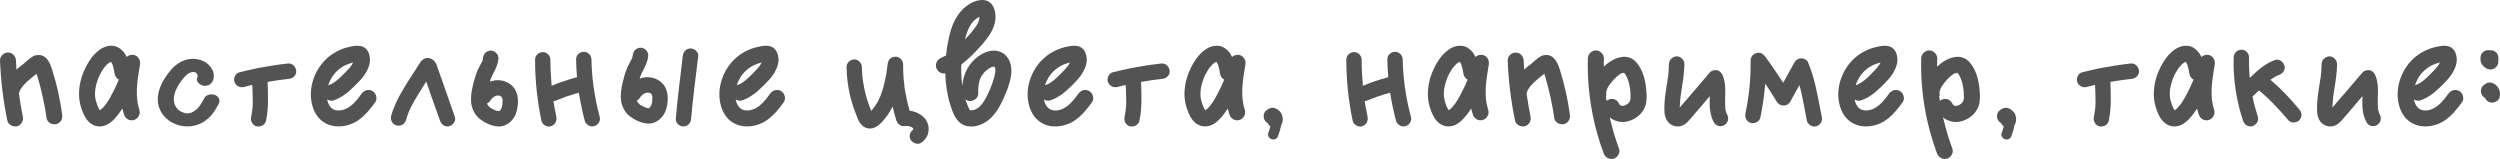<?xml version="1.0" encoding="UTF-8"?> <svg xmlns="http://www.w3.org/2000/svg" viewBox="0 0 213.844 13.595" fill="none"><path d="M5.319 9.799C5.371 10.189 5.176 10.514 4.838 10.605C4.773 10.631 4.721 10.631 4.669 10.631C4.357 10.631 4.032 10.436 3.98 10.098C3.902 9.487 3.785 8.876 3.655 8.291C3.538 7.758 3.408 7.225 3.252 6.705C3.213 6.575 3.174 6.445 3.135 6.315C3.122 6.315 3.122 6.315 3.122 6.315C2.836 6.536 2.55 6.77 2.277 7.017C2.186 7.108 2.108 7.186 2.043 7.264C1.965 7.342 1.926 7.394 1.9 7.433C1.835 7.524 1.783 7.602 1.731 7.68C1.692 7.771 1.692 7.771 1.653 7.875V7.888C1.64 7.927 1.627 7.953 1.614 7.979C1.705 8.642 1.822 9.318 1.952 9.968C2.03 10.345 1.822 10.696 1.471 10.8C1.419 10.813 1.354 10.813 1.302 10.813C0.977 10.813 0.678 10.592 0.626 10.306C0.275 8.616 0.067 6.9 0.002 5.197C-0.011 5.015 0.054 4.846 0.184 4.716C0.314 4.573 0.496 4.495 0.678 4.495C1.055 4.495 1.354 4.794 1.367 5.171C1.38 5.431 1.393 5.691 1.406 5.951C1.432 5.938 1.458 5.912 1.471 5.899C1.64 5.743 1.822 5.6 2.004 5.47C2.043 5.431 2.095 5.392 2.134 5.353C2.186 5.314 2.238 5.262 2.303 5.21C2.511 5.028 2.758 4.807 3.057 4.729C3.135 4.716 3.226 4.703 3.304 4.703C4.071 4.703 4.344 5.574 4.5 6.081V6.094C4.877 7.29 5.15 8.538 5.319 9.799Z" fill="#535353"></path><path d="M11.976 5.522C11.963 5.574 11.963 5.613 11.95 5.665C11.716 7.03 11.547 8.252 11.924 9.409C11.976 9.578 11.963 9.76 11.872 9.916C11.781 10.098 11.625 10.215 11.456 10.267C11.391 10.28 11.326 10.293 11.274 10.293C10.975 10.293 10.702 10.098 10.611 9.799C10.546 9.63 10.507 9.448 10.468 9.279C10.286 9.565 10.065 9.877 9.792 10.163C9.376 10.605 8.96 10.813 8.531 10.813C8.505 10.813 8.492 10.813 8.466 10.813C7.933 10.8 7.452 10.423 7.166 9.786C6.841 9.084 6.711 8.382 6.776 7.693C6.828 6.991 7.036 6.315 7.374 5.665C7.699 5.041 8.102 4.547 8.57 4.222C8.856 4.027 9.194 3.91 9.519 3.91C9.792 3.91 10.039 3.988 10.247 4.144C10.494 4.313 10.689 4.56 10.832 4.872C10.975 4.742 11.157 4.69 11.313 4.69C11.378 4.69 11.43 4.69 11.482 4.703C11.833 4.807 12.028 5.145 11.976 5.522ZM9.103 8.85C9.35 8.499 9.571 8.083 9.818 7.576C9.883 7.459 9.935 7.329 9.987 7.212C10 7.186 10.013 7.147 10.026 7.121L10.052 7.069L10.065 7.03C10.078 7.004 10.091 6.978 10.104 6.952C10.117 6.9 10.13 6.861 10.156 6.809C9.961 6.705 9.818 6.497 9.792 6.237L9.779 6.198C9.779 6.185 9.779 6.172 9.779 6.146C9.766 6.107 9.766 6.068 9.753 6.029C9.74 5.951 9.727 5.873 9.701 5.808C9.688 5.73 9.662 5.652 9.649 5.587C9.636 5.561 9.623 5.548 9.623 5.522L9.61 5.509C9.597 5.483 9.597 5.457 9.584 5.444C9.571 5.418 9.558 5.392 9.545 5.366C9.545 5.353 9.532 5.34 9.519 5.34L9.506 5.301C9.493 5.301 9.493 5.301 9.493 5.288C9.493 5.288 9.493 5.288 9.48 5.288C9.454 5.314 9.428 5.314 9.402 5.327L9.389 5.34C9.363 5.353 9.324 5.379 9.298 5.392C9.285 5.405 9.285 5.405 9.272 5.418L9.246 5.431C9.181 5.496 9.103 5.561 9.038 5.639C9.012 5.665 8.986 5.704 8.96 5.73C8.947 5.743 8.934 5.756 8.921 5.769C8.908 5.782 8.908 5.795 8.895 5.808C8.882 5.821 8.882 5.834 8.869 5.847C8.804 5.951 8.726 6.055 8.674 6.159C8.596 6.276 8.544 6.393 8.479 6.523C8.479 6.536 8.466 6.549 8.466 6.562C8.453 6.588 8.44 6.601 8.44 6.627H8.427C8.401 6.705 8.388 6.757 8.362 6.822C8.271 7.056 8.206 7.316 8.154 7.615C8.154 7.628 8.154 7.628 8.154 7.628V7.641C8.154 7.667 8.154 7.706 8.141 7.732C8.141 7.797 8.141 7.862 8.128 7.927C8.128 8.057 8.128 8.187 8.141 8.317C8.141 8.33 8.141 8.343 8.154 8.369L8.167 8.46C8.18 8.512 8.193 8.551 8.193 8.59C8.245 8.746 8.284 8.889 8.336 9.032C8.336 9.045 8.349 9.058 8.349 9.071C8.362 9.084 8.362 9.097 8.375 9.11V9.123C8.388 9.162 8.414 9.214 8.44 9.253C8.466 9.305 8.479 9.344 8.505 9.383C8.518 9.383 8.518 9.383 8.518 9.383C8.518 9.396 8.531 9.396 8.531 9.409L8.544 9.422C8.57 9.409 8.583 9.409 8.596 9.396C8.609 9.383 8.609 9.383 8.622 9.383C8.622 9.37 8.622 9.37 8.622 9.37C8.687 9.331 8.778 9.24 8.791 9.227C8.843 9.162 8.908 9.097 8.973 9.019C8.973 9.019 8.986 9.006 8.986 8.993C8.999 8.993 8.999 8.98 9.012 8.967C9.038 8.928 9.077 8.889 9.103 8.85Z" fill="#535353"></path><path d="M18.44 8.148C18.752 8.291 18.856 8.603 18.7 8.889C18.466 9.331 18.206 9.799 17.751 10.176C17.283 10.579 16.698 10.8 16.1 10.813C16.061 10.813 16.048 10.813 16.022 10.813C14.982 10.813 14.007 10.202 13.656 9.318C13.253 8.33 13.682 7.329 14.111 6.666C14.41 6.211 14.696 5.86 15.008 5.6C15.476 5.223 15.97 5.028 16.516 5.028C16.568 5.028 16.62 5.028 16.685 5.041C17.218 5.08 17.712 5.327 18.011 5.73C18.31 6.107 18.375 6.549 18.193 6.939C18.076 7.186 17.816 7.342 17.53 7.342C17.478 7.342 17.413 7.329 17.348 7.316C17.166 7.277 17.01 7.16 16.919 7.017C16.828 6.887 16.815 6.744 16.88 6.601C16.893 6.575 16.893 6.549 16.906 6.523C16.906 6.51 16.906 6.497 16.906 6.484C16.906 6.471 16.906 6.471 16.906 6.458C16.906 6.445 16.906 6.445 16.906 6.432C16.893 6.419 16.893 6.419 16.893 6.419C16.893 6.406 16.893 6.393 16.88 6.38C16.88 6.367 16.867 6.354 16.867 6.354C16.867 6.341 16.867 6.341 16.867 6.341C16.854 6.315 16.841 6.302 16.828 6.289C16.815 6.276 16.802 6.263 16.802 6.263C16.789 6.25 16.789 6.25 16.789 6.25C16.763 6.237 16.75 6.211 16.724 6.198C16.711 6.198 16.685 6.185 16.672 6.172C16.659 6.172 16.659 6.172 16.646 6.172C16.633 6.159 16.62 6.159 16.607 6.159H16.581C16.568 6.159 16.555 6.159 16.529 6.159C16.516 6.159 16.503 6.159 16.49 6.159H16.477C16.451 6.159 16.425 6.172 16.399 6.172C16.386 6.185 16.373 6.185 16.36 6.185C16.334 6.185 16.321 6.198 16.308 6.198C16.035 6.302 15.827 6.51 15.671 6.718C15.411 7.03 15.229 7.316 15.112 7.563C14.891 8.005 14.722 8.642 15.06 9.162C15.203 9.383 15.372 9.513 15.645 9.617C15.71 9.656 15.892 9.695 15.957 9.695C16.009 9.695 16.035 9.695 16.061 9.695C16.139 9.695 16.165 9.695 16.295 9.656C16.308 9.656 16.321 9.643 16.334 9.643C16.347 9.643 16.347 9.643 16.347 9.643C16.36 9.63 16.373 9.63 16.386 9.63C16.386 9.63 16.399 9.617 16.412 9.617C16.425 9.604 16.438 9.604 16.451 9.591C16.49 9.578 16.516 9.565 16.555 9.539C16.568 9.539 16.581 9.526 16.581 9.526C16.594 9.513 16.607 9.513 16.62 9.5C16.724 9.435 16.841 9.331 16.893 9.279C17.14 9.019 17.309 8.707 17.478 8.395L17.491 8.369C17.582 8.187 17.829 8.07 18.102 8.07C18.219 8.07 18.349 8.096 18.44 8.148Z" fill="#535353"></path><path d="M25.336 6.042C25.388 6.406 25.076 6.705 24.725 6.744C24.114 6.809 23.503 6.9 22.892 7.004C22.931 8.109 22.983 9.201 22.762 10.293C22.697 10.657 22.346 10.865 21.982 10.813C21.631 10.761 21.41 10.371 21.475 10.033C21.527 9.747 21.579 9.461 21.605 9.175C21.605 9.149 21.605 9.123 21.605 9.097C21.605 9.084 21.605 9.084 21.605 9.084C21.618 9.032 21.618 8.993 21.618 8.941C21.618 8.811 21.631 8.681 21.618 8.551C21.618 8.122 21.605 7.693 21.579 7.264C21.358 7.316 21.124 7.368 20.903 7.433C20.539 7.524 20.201 7.381 20.058 7.017C19.941 6.705 20.136 6.263 20.474 6.185C21.007 6.055 21.54 5.925 22.073 5.821C22.099 5.821 22.125 5.808 22.151 5.808C22.97 5.652 23.802 5.522 24.634 5.431C24.998 5.392 25.297 5.691 25.336 6.042ZM21.618 9.071C21.618 9.006 21.618 9.032 21.618 9.071V9.071ZM21.605 9.084C21.605 9.097 21.605 9.123 21.605 9.136C21.605 9.11 21.605 9.097 21.605 9.084Z" fill="#535353"></path><path d="M32.185 8.252C32.224 8.434 32.198 8.616 32.094 8.746C31.665 9.344 31.184 9.942 30.534 10.358C30.053 10.657 29.494 10.813 28.961 10.813C28.766 10.813 28.571 10.8 28.389 10.748C27.713 10.592 27.193 10.163 26.881 9.487C26.634 8.941 26.53 8.239 26.621 7.576C26.803 6.224 27.609 5.041 28.779 4.417C29.078 4.261 29.39 4.131 29.702 4.053C29.923 4.001 30.261 3.91 30.586 3.91C30.625 3.91 30.677 3.923 30.716 3.923C31.236 3.949 31.574 4.339 31.639 4.937C31.678 5.275 31.6 5.639 31.405 6.016C31.132 6.575 30.651 7.043 30.235 7.446L30.196 7.485C29.637 8.031 29.117 8.382 28.558 8.577C28.493 8.603 28.415 8.616 28.35 8.616C28.22 8.616 28.103 8.577 27.986 8.512C28.025 8.746 28.116 8.941 28.246 9.123L28.272 9.149C28.272 9.162 28.285 9.175 28.298 9.175C28.311 9.188 28.311 9.201 28.324 9.201C28.35 9.227 28.363 9.253 28.389 9.266L28.402 9.279H28.415L28.428 9.292C28.441 9.305 28.454 9.318 28.48 9.331C28.493 9.331 28.545 9.357 28.558 9.37C28.597 9.383 28.649 9.396 28.675 9.409C28.701 9.422 28.74 9.422 28.779 9.435C28.792 9.435 28.805 9.435 28.831 9.435C28.844 9.435 28.87 9.435 28.87 9.448C28.909 9.448 28.935 9.448 28.961 9.448C28.987 9.448 29 9.448 29.013 9.448C29.065 9.448 29.104 9.435 29.156 9.435C29.156 9.435 29.156 9.435 29.169 9.435C29.182 9.435 29.195 9.422 29.208 9.422C29.234 9.422 29.247 9.422 29.247 9.422C29.351 9.396 29.442 9.37 29.533 9.331C29.546 9.331 29.559 9.318 29.572 9.318C29.585 9.305 29.611 9.292 29.637 9.279C29.689 9.253 29.728 9.227 29.78 9.201C29.858 9.149 29.962 9.084 30.001 9.058C30.378 8.759 30.664 8.382 30.924 8.018C31.08 7.81 31.301 7.693 31.522 7.693C31.639 7.693 31.756 7.732 31.86 7.784C32.029 7.888 32.146 8.057 32.185 8.252ZM30.209 5.353C30.183 5.353 30.157 5.353 30.131 5.366C29.728 5.47 29.325 5.652 29.026 5.899C28.675 6.185 28.415 6.497 28.22 6.926C28.168 7.043 28.116 7.16 28.077 7.303C28.103 7.29 28.129 7.277 28.155 7.264C28.597 7.108 28.987 6.744 29.312 6.419C29.533 6.198 29.715 6.016 29.884 5.821C29.962 5.73 30.014 5.665 30.079 5.574C30.118 5.509 30.157 5.444 30.183 5.392C30.196 5.379 30.196 5.366 30.209 5.353Z" fill="#535353"></path><path d="M38.904 9.981C39.034 10.332 38.774 10.683 38.449 10.787C38.098 10.904 37.747 10.657 37.643 10.332C37.37 9.591 37.11 8.85 36.85 8.109C36.72 7.732 36.59 7.355 36.46 6.978C36.434 7.017 36.408 7.056 36.382 7.095C36.161 7.446 35.94 7.797 35.719 8.161C35.498 8.512 35.303 8.863 35.121 9.227C35.082 9.331 35.03 9.422 34.991 9.513C34.991 9.526 34.991 9.539 34.978 9.539C34.965 9.578 34.965 9.591 34.965 9.565C34.952 9.604 34.939 9.643 34.926 9.682C34.848 9.877 34.783 10.072 34.731 10.267C34.627 10.631 34.276 10.813 33.925 10.735C33.574 10.657 33.366 10.254 33.457 9.916C33.665 9.162 34.016 8.447 34.406 7.784C34.744 7.186 35.121 6.614 35.498 6.042C35.602 5.873 35.706 5.717 35.81 5.548C35.927 5.366 36.031 5.184 36.226 5.054C36.564 4.846 36.98 5.002 37.201 5.288C37.331 5.457 37.396 5.665 37.461 5.873C37.942 7.238 38.423 8.616 38.904 9.981Z" fill="#535353"></path><path d="M42.899 9.24C42.899 9.24 42.886 9.253 42.886 9.266C42.886 9.253 42.899 9.24 42.899 9.227C42.899 9.227 42.899 9.227 42.899 9.24ZM43.784 7.316C44.199 7.693 44.329 8.278 44.303 8.811C44.277 9.253 44.186 9.734 43.926 10.111C43.614 10.566 43.12 10.865 42.548 10.813C42.002 10.761 41.482 10.514 41.041 10.176C40.637 9.851 40.39 9.37 40.312 8.863C40.247 8.369 40.325 7.875 40.429 7.394C40.546 6.9 40.676 6.406 40.884 5.938C40.975 5.743 41.092 5.561 41.183 5.366C41.196 5.327 41.222 5.288 41.235 5.262C41.274 5.184 41.222 5.301 41.222 5.301C41.248 5.275 41.261 5.197 41.274 5.158C41.287 5.106 41.3 5.054 41.313 5.015V4.989C41.339 4.612 41.599 4.339 41.976 4.326C42.314 4.313 42.652 4.638 42.639 4.989C42.6 5.496 42.392 5.912 42.158 6.354C42.119 6.432 42.081 6.51 42.041 6.588C42.055 6.575 41.989 6.718 41.976 6.731C41.963 6.77 41.95 6.809 41.95 6.848C41.924 6.887 41.911 6.939 41.898 6.991C41.976 6.952 42.055 6.926 42.145 6.913C42.717 6.77 43.341 6.913 43.784 7.316ZM42.951 8.382C42.951 8.382 42.951 8.369 42.938 8.356C42.951 8.369 42.951 8.369 42.951 8.382ZM42.834 8.226C42.834 8.213 42.795 8.2 42.769 8.2C42.769 8.2 42.834 8.239 42.834 8.226ZM41.664 8.863C41.651 8.863 41.664 8.863 41.664 8.876C41.664 8.863 41.664 8.863 41.664 8.863ZM42.977 8.863C42.99 8.759 42.977 8.655 42.99 8.551C42.99 8.538 42.99 8.538 42.99 8.538C42.977 8.499 42.964 8.46 42.964 8.421C42.951 8.395 42.951 8.369 42.938 8.343C42.925 8.33 42.912 8.304 42.899 8.291C42.886 8.291 42.873 8.265 42.847 8.252C42.834 8.239 42.808 8.226 42.795 8.213C42.769 8.2 42.769 8.2 42.769 8.2C42.717 8.187 42.665 8.174 42.639 8.174H42.626C42.587 8.174 42.561 8.174 42.535 8.174C42.496 8.187 42.457 8.187 42.419 8.2C42.406 8.2 42.392 8.213 42.379 8.213C42.353 8.226 42.327 8.239 42.301 8.252C42.262 8.278 42.223 8.304 42.184 8.33C42.132 8.382 42.068 8.434 42.015 8.486C42.015 8.499 42.002 8.512 41.989 8.525C41.976 8.551 41.95 8.577 41.937 8.603C41.872 8.72 41.768 8.798 41.664 8.85C41.664 8.876 41.664 8.889 41.677 8.902C41.69 8.915 41.703 8.941 41.703 8.954C41.717 8.967 41.73 9.006 41.755 9.032L41.768 9.045C41.82 9.097 41.859 9.136 41.898 9.175C41.989 9.253 41.911 9.188 41.885 9.175C41.937 9.227 42.041 9.279 42.106 9.305C42.171 9.344 42.249 9.383 42.314 9.409C42.327 9.422 42.327 9.422 42.327 9.422C42.379 9.435 42.431 9.461 42.483 9.474C42.522 9.487 42.561 9.5 42.6 9.5C42.626 9.5 42.652 9.5 42.665 9.5C42.665 9.5 42.678 9.5 42.691 9.5C42.691 9.5 42.704 9.5 42.717 9.487C42.73 9.487 42.744 9.474 42.744 9.474H42.757C42.769 9.461 42.782 9.448 42.795 9.435C42.821 9.396 42.86 9.305 42.886 9.266C42.873 9.292 42.873 9.331 42.886 9.266C42.899 9.253 42.899 9.24 42.899 9.24C42.899 9.227 42.912 9.227 42.912 9.227H42.899C42.912 9.201 42.925 9.175 42.925 9.149C42.951 9.084 42.964 9.006 42.977 8.941C42.977 8.915 42.977 8.889 42.977 8.863Z" fill="#535353"></path><path d="M51.294 9.981C51.398 10.332 51.177 10.683 50.839 10.787C50.501 10.904 50.111 10.657 50.02 10.332C49.812 9.539 49.643 8.733 49.513 7.927C49.136 8.031 48.759 8.148 48.382 8.278C48.031 8.408 47.693 8.564 47.342 8.668C47.342 8.694 47.355 8.72 47.355 8.733C47.42 9.149 47.498 9.565 47.589 9.981C47.654 10.345 47.485 10.683 47.121 10.8C46.796 10.904 46.38 10.67 46.315 10.332C45.951 8.616 45.769 6.874 45.769 5.119C45.756 4.742 46.068 4.469 46.419 4.456C46.783 4.443 47.082 4.768 47.082 5.119C47.082 5.86 47.121 6.601 47.186 7.342C47.251 7.316 47.316 7.29 47.381 7.264C47.615 7.16 47.849 7.069 48.096 6.991C48.512 6.835 48.928 6.718 49.357 6.601C49.318 6.094 49.279 5.6 49.279 5.093C49.266 4.716 49.578 4.443 49.929 4.43C50.293 4.417 50.592 4.742 50.592 5.093C50.605 5.522 50.618 5.951 50.657 6.367C50.67 6.575 50.696 6.796 50.722 6.991C50.735 7.108 50.748 7.212 50.761 7.329C50.761 7.342 50.761 7.381 50.761 7.394C50.774 7.433 50.774 7.459 50.787 7.498C50.904 8.343 51.073 9.162 51.294 9.981Z" fill="#535353"></path><path d="M56.594 7.069C57.01 7.433 57.14 8.031 57.114 8.564C57.088 9.006 56.997 9.487 56.737 9.851C56.425 10.306 55.931 10.618 55.359 10.566C54.813 10.514 54.293 10.267 53.851 9.929C53.448 9.604 53.201 9.123 53.123 8.616C53.058 8.122 53.136 7.628 53.24 7.147C53.358 6.64 53.487 6.159 53.695 5.691C53.786 5.496 53.903 5.314 53.994 5.119C54.007 5.08 54.033 5.041 54.047 5.002C54.085 4.937 54.033 5.041 54.033 5.041C54.06 5.028 54.072 4.937 54.085 4.911C54.098 4.859 54.111 4.807 54.124 4.755V4.742C54.15 4.365 54.41 4.092 54.787 4.079C55.125 4.066 55.463 4.391 55.45 4.742C55.412 5.249 55.203 5.665 54.969 6.107C54.93 6.185 54.891 6.263 54.852 6.341C54.865 6.315 54.8 6.458 54.787 6.484C54.774 6.523 54.761 6.562 54.761 6.588C54.736 6.64 54.722 6.692 54.709 6.731C54.787 6.705 54.865 6.679 54.956 6.653C55.528 6.51 56.152 6.666 56.594 7.069ZM55.645 7.979C55.645 7.966 55.606 7.953 55.58 7.94C55.58 7.953 55.645 7.992 55.645 7.979ZM55.788 8.616C55.801 8.512 55.788 8.408 55.801 8.304C55.801 8.291 55.801 8.291 55.801 8.278C55.788 8.239 55.775 8.2 55.775 8.174C55.763 8.148 55.763 8.122 55.749 8.096C55.736 8.07 55.723 8.057 55.71 8.044C55.697 8.031 55.684 8.018 55.658 7.992C55.645 7.992 55.619 7.979 55.606 7.966C55.58 7.953 55.58 7.94 55.58 7.94C55.528 7.94 55.476 7.927 55.45 7.927H55.437C55.398 7.914 55.372 7.927 55.346 7.927C55.307 7.927 55.268 7.94 55.229 7.953C55.216 7.953 55.203 7.953 55.19 7.953C55.164 7.979 55.138 7.992 55.112 8.005C55.074 8.018 55.034 8.044 54.995 8.07C54.943 8.135 54.878 8.187 54.826 8.239C54.826 8.252 54.813 8.265 54.8 8.265C54.787 8.291 54.761 8.33 54.748 8.356C54.683 8.46 54.579 8.551 54.475 8.603C54.475 8.616 54.475 8.629 54.488 8.642C54.501 8.668 54.514 8.694 54.514 8.694C54.527 8.72 54.54 8.759 54.566 8.785C54.566 8.785 54.579 8.785 54.579 8.798C54.631 8.837 54.67 8.889 54.709 8.928C54.8 9.006 54.722 8.941 54.696 8.915C54.748 8.98 54.852 9.019 54.917 9.058C54.982 9.097 55.06 9.123 55.125 9.162C55.138 9.162 55.138 9.162 55.138 9.162C55.19 9.188 55.242 9.201 55.294 9.214C55.333 9.227 55.372 9.24 55.412 9.253C55.437 9.253 55.463 9.253 55.476 9.253C55.476 9.253 55.489 9.253 55.502 9.253C55.502 9.24 55.515 9.24 55.528 9.24C55.541 9.227 55.554 9.227 55.554 9.227H55.567C55.58 9.214 55.593 9.188 55.606 9.175C55.632 9.136 55.671 9.058 55.697 9.006C55.684 9.045 55.684 9.071 55.697 9.019C55.71 9.006 55.71 8.993 55.71 8.98C55.723 8.954 55.736 8.928 55.736 8.889C55.763 8.824 55.775 8.759 55.788 8.694C55.788 8.668 55.788 8.642 55.788 8.616ZM59.064 4.144C59.389 4.131 59.766 4.456 59.727 4.794C59.506 6.588 59.272 8.369 59.116 10.163C59.09 10.527 58.844 10.8 58.466 10.813C58.128 10.839 57.777 10.501 57.804 10.163C57.959 8.369 58.193 6.588 58.401 4.794C58.453 4.43 58.674 4.157 59.064 4.144Z" fill="#535353"></path><path d="M67.13 8.252C67.169 8.434 67.143 8.616 67.039 8.746C66.61 9.344 66.129 9.942 65.479 10.358C64.998 10.657 64.439 10.813 63.906 10.813C63.711 10.813 63.516 10.8 63.334 10.748C62.658 10.592 62.138 10.163 61.826 9.487C61.579 8.941 61.475 8.239 61.566 7.576C61.748 6.224 62.554 5.041 63.724 4.417C64.023 4.261 64.335 4.131 64.647 4.053C64.868 4.001 65.206 3.91 65.531 3.91C65.57 3.91 65.622 3.923 65.661 3.923C66.181 3.949 66.519 4.339 66.584 4.937C66.623 5.275 66.545 5.639 66.35 6.016C66.077 6.575 65.596 7.043 65.18 7.446L65.141 7.485C64.582 8.031 64.062 8.382 63.503 8.577C63.438 8.603 63.36 8.616 63.296 8.616C63.165 8.616 63.048 8.577 62.931 8.512C62.97 8.746 63.061 8.941 63.191 9.123L63.217 9.149C63.217 9.162 63.23 9.175 63.243 9.175C63.256 9.188 63.256 9.201 63.269 9.201C63.296 9.227 63.308 9.253 63.334 9.266L63.347 9.279H63.36L63.373 9.292C63.386 9.305 63.399 9.318 63.425 9.331C63.438 9.331 63.49 9.357 63.503 9.37C63.542 9.383 63.594 9.396 63.62 9.409C63.646 9.422 63.685 9.422 63.724 9.435C63.737 9.435 63.75 9.435 63.776 9.435C63.789 9.435 63.815 9.435 63.815 9.448C63.854 9.448 63.88 9.448 63.906 9.448C63.932 9.448 63.945 9.448 63.958 9.448C64.01 9.448 64.049 9.435 64.101 9.435C64.101 9.435 64.101 9.435 64.114 9.435C64.127 9.435 64.14 9.422 64.153 9.422C64.179 9.422 64.192 9.422 64.192 9.422C64.296 9.396 64.387 9.37 64.478 9.331C64.491 9.331 64.504 9.318 64.517 9.318C64.53 9.305 64.556 9.292 64.582 9.279C64.634 9.253 64.673 9.227 64.725 9.201C64.803 9.149 64.907 9.084 64.946 9.058C65.323 8.759 65.609 8.382 65.869 8.018C66.026 7.81 66.246 7.693 66.467 7.693C66.584 7.693 66.701 7.732 66.805 7.784C66.974 7.888 67.091 8.057 67.13 8.252ZM65.154 5.353C65.128 5.353 65.102 5.353 65.076 5.366C64.673 5.47 64.27 5.652 63.971 5.899C63.62 6.185 63.36 6.497 63.165 6.926C63.113 7.043 63.061 7.16 63.022 7.303C63.048 7.29 63.074 7.277 63.1 7.264C63.542 7.108 63.932 6.744 64.257 6.419C64.478 6.198 64.661 6.016 64.829 5.821C64.907 5.73 64.959 5.665 65.024 5.574C65.063 5.509 65.102 5.444 65.128 5.392C65.141 5.379 65.141 5.366 65.154 5.353Z" fill="#535353"></path><path d="M78.12 11.034C78.094 10.956 78.107 10.995 78.12 11.034V11.034ZM79.147 10.176C79.381 10.488 79.472 10.852 79.42 11.242C79.369 11.658 79.134 11.957 78.809 12.204C78.51 12.425 78.081 12.23 77.9 11.97C77.808 11.827 77.795 11.619 77.834 11.463C77.887 11.294 77.978 11.203 78.094 11.099C78.068 11.125 78.068 11.112 78.107 11.086C78.107 11.073 78.107 11.06 78.12 11.06C78.12 11.047 78.12 11.047 78.12 11.047V11.034C78.12 11.021 78.12 11.021 78.12 11.021C78.12 11.008 78.107 10.995 78.107 10.982L78.094 10.969C78.081 10.956 78.081 10.943 78.068 10.93C78.055 10.93 78.055 10.93 78.042 10.917C78.004 10.904 77.965 10.878 77.926 10.852C77.873 10.839 77.834 10.813 77.795 10.813C77.782 10.8 77.756 10.8 77.73 10.787C77.717 10.787 77.704 10.787 77.691 10.787C77.666 10.787 77.64 10.774 77.614 10.774C77.522 10.774 77.418 10.774 77.315 10.787C77.028 10.826 76.755 10.553 76.677 10.306C76.548 9.916 76.443 9.513 76.352 9.11C76.223 9.357 76.092 9.591 75.937 9.825C75.715 10.124 75.468 10.449 75.17 10.696C74.935 10.878 74.675 11.008 74.376 10.995C74.038 10.982 73.765 10.8 73.57 10.527C73.441 10.358 73.375 10.15 73.297 9.955C73.22 9.76 73.142 9.578 73.076 9.383C72.933 9.006 72.83 8.616 72.725 8.226C72.531 7.42 72.427 6.575 72.413 5.743C72.4 5.379 72.712 5.106 73.063 5.08C73.427 5.067 73.713 5.405 73.726 5.743C73.726 5.951 73.739 6.159 73.752 6.367C73.765 6.458 73.778 6.562 73.778 6.653C73.792 6.705 73.792 6.77 73.805 6.822C73.805 6.835 73.805 6.835 73.805 6.848C73.857 7.225 73.934 7.615 74.025 7.992C74.116 8.343 74.221 8.694 74.35 9.032C74.402 9.188 74.454 9.331 74.52 9.487C74.559 9.448 74.585 9.409 74.623 9.37C74.649 9.331 74.688 9.292 74.714 9.253C74.766 9.188 74.805 9.136 74.845 9.071C74.923 8.954 75 8.824 75.078 8.707C75.143 8.564 75.209 8.434 75.273 8.291C75.286 8.278 75.286 8.278 75.286 8.278C75.286 8.265 75.299 8.252 75.299 8.252C75.299 8.239 75.312 8.226 75.312 8.213C75.338 8.135 75.364 8.07 75.39 7.992C75.495 7.706 75.573 7.433 75.637 7.147C75.715 6.848 75.767 6.562 75.819 6.276C75.846 6.12 75.859 5.964 75.885 5.795C75.898 5.743 75.898 5.678 75.911 5.613C75.911 5.613 75.911 5.613 75.911 5.6C75.911 5.6 75.924 5.522 75.924 5.509C75.95 5.327 75.988 5.184 76.118 5.041C76.236 4.911 76.417 4.859 76.587 4.846C76.938 4.833 77.25 5.158 77.25 5.509C77.25 5.899 77.263 6.302 77.289 6.692C77.302 6.874 77.327 7.069 77.353 7.251C77.353 7.303 77.353 7.355 77.366 7.394C77.366 7.407 77.366 7.407 77.366 7.42C77.366 7.42 77.366 7.42 77.366 7.433C77.379 7.511 77.392 7.602 77.405 7.693C77.509 8.291 77.64 8.889 77.808 9.474C78.316 9.526 78.822 9.773 79.147 10.176ZM74.649 9.786C74.688 9.825 74.714 9.851 74.649 9.786V9.786ZM77.653 10.774C77.691 10.787 77.704 10.787 77.717 10.787C77.691 10.774 77.666 10.774 77.653 10.774ZM78.107 11.099C78.107 11.086 78.107 11.086 78.107 11.086V11.099ZM75.299 8.252C75.286 8.265 75.286 8.278 75.273 8.291C75.299 8.2 75.299 8.213 75.299 8.252Z" fill="#535353"></path><path d="M85.471 4.404C86.238 4.638 86.55 5.444 86.511 6.146C86.485 6.783 86.264 7.42 86.017 8.005C85.536 9.201 84.847 10.475 83.508 10.774C83.469 10.774 83.417 10.787 83.378 10.8C82.923 10.865 82.494 10.774 82.182 10.553C81.675 10.176 81.467 9.526 81.298 9.006C81.025 8.148 80.882 7.238 80.856 6.276C80.544 6.328 80.245 6.159 80.115 5.873C80.037 5.717 80.037 5.522 80.102 5.353C80.167 5.171 80.297 5.041 80.466 4.963C80.609 4.898 80.778 4.82 80.921 4.742C80.96 4.326 81.025 3.897 81.116 3.481C81.233 2.896 81.376 2.285 81.688 1.713C82 1.102 82.429 0.647 82.936 0.335C83.196 0.179 83.495 0.062 83.768 0.023C84.301 -0.068 84.717 0.114 84.938 0.53C85.172 0.959 85.289 1.7 84.899 2.519C84.626 3.104 84.223 3.559 83.82 4.014C83.235 4.664 82.741 5.132 82.234 5.509C82.221 5.73 82.221 5.964 82.221 6.185C82.234 6.575 82.26 6.965 82.312 7.355C82.351 6.835 82.481 6.38 82.689 5.977C82.923 5.522 83.235 5.145 83.625 4.859C84.002 4.586 84.379 4.404 84.743 4.352C84.99 4.313 85.237 4.326 85.471 4.404ZM83.742 1.713C83.755 1.609 83.768 1.518 83.781 1.44C83.521 1.557 83.3 1.739 83.092 2.025C82.884 2.324 82.715 2.714 82.572 3.247C82.559 3.286 82.546 3.338 82.533 3.377C82.741 3.169 82.923 2.961 83.092 2.766C83.352 2.441 83.651 2.077 83.742 1.713ZM82.91 8.642C82.793 8.629 82.676 8.577 82.572 8.499C82.637 8.681 82.702 8.85 82.767 9.019C82.806 9.123 82.858 9.24 82.91 9.344C82.923 9.357 82.923 9.37 82.936 9.383C82.936 9.383 82.962 9.422 82.975 9.422L82.988 9.435C83.066 9.435 83.131 9.435 83.196 9.422C83.352 9.409 83.508 9.331 83.664 9.227C83.937 9.019 84.171 8.694 84.405 8.239C84.652 7.732 84.847 7.277 84.977 6.822C85.042 6.64 85.107 6.406 85.133 6.146C85.146 6.042 85.146 5.964 85.133 5.886C85.133 5.86 85.12 5.847 85.12 5.834C85.107 5.795 85.094 5.769 85.081 5.743V5.73C85.068 5.73 85.055 5.717 85.042 5.704C85.029 5.704 85.016 5.704 85.003 5.704C84.99 5.704 84.99 5.704 84.99 5.704C84.977 5.704 84.977 5.704 84.964 5.704L84.925 5.717H84.912C84.899 5.717 84.886 5.717 84.873 5.717L84.86 5.73C84.782 5.756 84.717 5.795 84.626 5.834C84.626 5.847 84.626 5.847 84.613 5.847H84.6C84.587 5.86 84.574 5.873 84.561 5.886C84.522 5.912 84.483 5.938 84.444 5.964C84.379 6.016 84.314 6.068 84.262 6.12C84.249 6.133 84.236 6.146 84.223 6.159L84.21 6.172C84.184 6.198 84.171 6.224 84.145 6.25C84.093 6.302 84.054 6.367 84.015 6.432C83.989 6.458 83.963 6.497 83.937 6.536V6.549C83.911 6.614 83.872 6.666 83.846 6.731C83.82 6.796 83.807 6.861 83.781 6.926C83.768 6.952 83.768 6.978 83.755 7.004V7.017C83.716 7.199 83.677 7.42 83.677 7.641C83.677 7.68 83.677 7.706 83.677 7.732V7.797C83.677 7.862 83.677 7.94 83.677 8.005C83.677 8.356 83.365 8.59 83.092 8.629C83.027 8.642 82.975 8.642 82.91 8.642Z" fill="#535353"></path><path d="M93.497 8.252C93.536 8.434 93.51 8.616 93.406 8.746C92.977 9.344 92.496 9.942 91.846 10.358C91.365 10.657 90.806 10.813 90.273 10.813C90.078 10.813 89.883 10.8 89.701 10.748C89.025 10.592 88.505 10.163 88.193 9.487C87.946 8.941 87.842 8.239 87.933 7.576C88.115 6.224 88.921 5.041 90.091 4.417C90.39 4.261 90.702 4.131 91.014 4.053C91.235 4.001 91.573 3.91 91.898 3.91C91.937 3.91 91.989 3.923 92.028 3.923C92.548 3.949 92.886 4.339 92.951 4.937C92.99 5.275 92.912 5.639 92.717 6.016C92.444 6.575 91.963 7.043 91.547 7.446L91.508 7.485C90.949 8.031 90.429 8.382 89.87 8.577C89.805 8.603 89.727 8.616 89.662 8.616C89.532 8.616 89.415 8.577 89.298 8.512C89.337 8.746 89.428 8.941 89.558 9.123L89.584 9.149C89.584 9.162 89.597 9.175 89.61 9.175C89.623 9.188 89.623 9.201 89.636 9.201C89.662 9.227 89.675 9.253 89.701 9.266L89.714 9.279H89.727L89.74 9.292C89.753 9.305 89.766 9.318 89.792 9.331C89.805 9.331 89.857 9.357 89.87 9.37C89.909 9.383 89.961 9.396 89.987 9.409C90.013 9.422 90.052 9.422 90.091 9.435C90.104 9.435 90.117 9.435 90.143 9.435C90.156 9.435 90.182 9.435 90.182 9.448C90.221 9.448 90.247 9.448 90.273 9.448C90.299 9.448 90.312 9.448 90.325 9.448C90.377 9.448 90.416 9.435 90.468 9.435C90.468 9.435 90.468 9.435 90.481 9.435C90.494 9.435 90.507 9.422 90.52 9.422C90.546 9.422 90.559 9.422 90.559 9.422C90.663 9.396 90.754 9.37 90.845 9.331C90.858 9.331 90.871 9.318 90.884 9.318C90.897 9.305 90.923 9.292 90.949 9.279C91.001 9.253 91.04 9.227 91.092 9.201C91.17 9.149 91.274 9.084 91.313 9.058C91.69 8.759 91.976 8.382 92.236 8.018C92.392 7.81 92.613 7.693 92.834 7.693C92.951 7.693 93.068 7.732 93.172 7.784C93.341 7.888 93.458 8.057 93.497 8.252ZM91.521 5.353C91.495 5.353 91.469 5.353 91.443 5.366C91.04 5.47 90.637 5.652 90.338 5.899C89.987 6.185 89.727 6.497 89.532 6.926C89.48 7.043 89.428 7.16 89.389 7.303C89.415 7.29 89.441 7.277 89.467 7.264C89.909 7.108 90.299 6.744 90.624 6.419C90.845 6.198 91.027 6.016 91.196 5.821C91.274 5.73 91.326 5.665 91.391 5.574C91.43 5.509 91.469 5.444 91.495 5.392C91.508 5.379 91.508 5.366 91.521 5.353Z" fill="#535353"></path><path d="M100.047 6.042C100.099 6.406 99.787 6.705 99.436 6.744C98.825 6.809 98.214 6.9 97.603 7.004C97.642 8.109 97.694 9.201 97.473 10.293C97.408 10.657 97.057 10.865 96.693 10.813C96.342 10.761 96.121 10.371 96.186 10.033C96.238 9.747 96.29 9.461 96.316 9.175C96.316 9.149 96.316 9.123 96.316 9.097C96.316 9.084 96.316 9.084 96.316 9.084C96.329 9.032 96.329 8.993 96.329 8.941C96.329 8.811 96.342 8.681 96.329 8.551C96.329 8.122 96.316 7.693 96.29 7.264C96.069 7.316 95.835 7.368 95.614 7.433C95.25 7.524 94.912 7.381 94.769 7.017C94.652 6.705 94.847 6.263 95.185 6.185C95.718 6.055 96.251 5.925 96.784 5.821C96.81 5.821 96.836 5.808 96.862 5.808C97.681 5.652 98.513 5.522 99.345 5.431C99.709 5.392 100.008 5.691 100.047 6.042ZM96.329 9.071C96.329 9.006 96.329 9.032 96.329 9.071V9.071ZM96.316 9.084C96.316 9.097 96.316 9.123 96.316 9.136C96.316 9.11 96.316 9.097 96.316 9.084Z" fill="#535353"></path><path d="M106.532 5.522C106.519 5.574 106.519 5.613 106.506 5.665C106.272 7.03 106.103 8.252 106.48 9.409C106.532 9.578 106.519 9.76 106.428 9.916C106.337 10.098 106.181 10.215 106.012 10.267C105.947 10.28 105.882 10.293 105.83 10.293C105.531 10.293 105.258 10.098 105.167 9.799C105.102 9.63 105.063 9.448 105.024 9.279C104.842 9.565 104.621 9.877 104.348 10.163C103.932 10.605 103.516 10.813 103.087 10.813C103.061 10.813 103.048 10.813 103.022 10.813C102.489 10.8 102.008 10.423 101.722 9.786C101.397 9.084 101.267 8.382 101.332 7.693C101.384 6.991 101.592 6.315 101.93 5.665C102.255 5.041 102.658 4.547 103.126 4.222C103.412 4.027 103.75 3.91 104.075 3.91C104.348 3.91 104.595 3.988 104.803 4.144C105.05 4.313 105.245 4.56 105.388 4.872C105.531 4.742 105.713 4.69 105.869 4.69C105.934 4.69 105.986 4.69 106.038 4.703C106.389 4.807 106.584 5.145 106.532 5.522ZM103.659 8.85C103.906 8.499 104.127 8.083 104.374 7.576C104.439 7.459 104.491 7.329 104.543 7.212C104.556 7.186 104.569 7.147 104.582 7.121L104.608 7.069L104.621 7.03C104.634 7.004 104.647 6.978 104.66 6.952C104.673 6.9 104.686 6.861 104.712 6.809C104.517 6.705 104.374 6.497 104.348 6.237L104.335 6.198C104.335 6.185 104.335 6.172 104.335 6.146C104.322 6.107 104.322 6.068 104.309 6.029C104.296 5.951 104.283 5.873 104.257 5.808C104.244 5.73 104.218 5.652 104.205 5.587C104.192 5.561 104.179 5.548 104.179 5.522L104.166 5.509C104.153 5.483 104.153 5.457 104.14 5.444C104.127 5.418 104.114 5.392 104.101 5.366C104.101 5.353 104.088 5.34 104.075 5.34L104.062 5.301C104.049 5.301 104.049 5.301 104.049 5.288C104.049 5.288 104.049 5.288 104.036 5.288C104.01 5.314 103.984 5.314 103.958 5.327L103.945 5.34C103.919 5.353 103.88 5.379 103.854 5.392C103.841 5.405 103.841 5.405 103.828 5.418L103.802 5.431C103.737 5.496 103.659 5.561 103.594 5.639C103.568 5.665 103.542 5.704 103.516 5.73C103.503 5.743 103.49 5.756 103.477 5.769C103.464 5.782 103.464 5.795 103.451 5.808C103.438 5.821 103.438 5.834 103.425 5.847C103.36 5.951 103.282 6.055 103.23 6.159C103.152 6.276 103.1 6.393 103.035 6.523C103.035 6.536 103.022 6.549 103.022 6.562C103.009 6.588 102.996 6.601 102.996 6.627H102.983C102.957 6.705 102.944 6.757 102.918 6.822C102.827 7.056 102.762 7.316 102.71 7.615C102.71 7.628 102.71 7.628 102.71 7.628V7.641C102.71 7.667 102.71 7.706 102.697 7.732C102.697 7.797 102.697 7.862 102.684 7.927C102.684 8.057 102.684 8.187 102.697 8.317C102.697 8.33 102.697 8.343 102.71 8.369L102.723 8.46C102.736 8.512 102.749 8.551 102.749 8.59C102.801 8.746 102.84 8.889 102.892 9.032C102.892 9.045 102.905 9.058 102.905 9.071C102.918 9.084 102.918 9.097 102.931 9.11V9.123C102.944 9.162 102.97 9.214 102.996 9.253C103.022 9.305 103.035 9.344 103.061 9.383C103.074 9.383 103.074 9.383 103.074 9.383C103.074 9.396 103.087 9.396 103.087 9.409L103.1 9.422C103.126 9.409 103.139 9.409 103.152 9.396C103.165 9.383 103.165 9.383 103.178 9.383C103.178 9.37 103.178 9.37 103.178 9.37C103.243 9.331 103.334 9.24 103.347 9.227C103.399 9.162 103.464 9.097 103.529 9.019C103.529 9.019 103.542 9.006 103.542 8.993C103.555 8.993 103.555 8.98 103.568 8.967C103.594 8.928 103.633 8.889 103.659 8.85Z" fill="#535353"></path><path d="M109.694 9.968C109.733 10.124 109.733 10.293 109.694 10.462C109.681 10.527 109.642 10.605 109.603 10.657C109.538 10.982 109.447 11.307 109.33 11.619C109.252 11.84 109.044 11.983 108.797 11.918C108.576 11.866 108.394 11.606 108.485 11.385C108.55 11.19 108.615 11.008 108.667 10.813C108.602 10.761 108.537 10.696 108.485 10.618C108.485 10.592 108.472 10.579 108.459 10.566C108.446 10.553 108.433 10.527 108.42 10.514C108.407 10.514 108.407 10.514 108.407 10.514C108.095 10.319 108.004 9.942 108.173 9.617C108.238 9.5 108.329 9.409 108.459 9.357C108.472 9.331 108.498 9.318 108.524 9.305C108.654 9.227 108.875 9.188 109.031 9.24C109.187 9.305 109.291 9.357 109.421 9.474C109.486 9.539 109.551 9.617 109.603 9.708C109.616 9.747 109.642 9.786 109.655 9.825C109.681 9.877 109.694 9.916 109.694 9.968Z" fill="#535353"></path><path d="M120.686 9.981C120.79 10.332 120.569 10.683 120.231 10.787C119.893 10.904 119.503 10.657 119.412 10.332C119.204 9.539 119.035 8.733 118.905 7.927C118.528 8.031 118.151 8.148 117.774 8.278C117.423 8.408 117.085 8.564 116.734 8.668C116.734 8.694 116.747 8.72 116.747 8.733C116.812 9.149 116.89 9.565 116.981 9.981C117.046 10.345 116.877 10.683 116.513 10.8C116.188 10.904 115.772 10.67 115.707 10.332C115.343 8.616 115.161 6.874 115.161 5.119C115.148 4.742 115.46 4.469 115.811 4.456C116.175 4.443 116.474 4.768 116.474 5.119C116.474 5.86 116.513 6.601 116.578 7.342C116.643 7.316 116.708 7.29 116.773 7.264C117.007 7.16 117.241 7.069 117.488 6.991C117.904 6.835 118.32 6.718 118.749 6.601C118.71 6.094 118.671 5.6 118.671 5.093C118.658 4.716 118.97 4.443 119.321 4.43C119.685 4.417 119.984 4.742 119.984 5.093C119.997 5.522 120.01 5.951 120.049 6.367C120.062 6.575 120.088 6.796 120.114 6.991C120.127 7.108 120.14 7.212 120.153 7.329C120.153 7.342 120.153 7.381 120.153 7.394C120.166 7.433 120.166 7.459 120.179 7.498C120.296 8.343 120.465 9.162 120.686 9.981Z" fill="#535353"></path><path d="M127.351 5.522C127.338 5.574 127.338 5.613 127.325 5.665C127.091 7.03 126.922 8.252 127.299 9.409C127.351 9.578 127.338 9.76 127.247 9.916C127.156 10.098 127 10.215 126.831 10.267C126.766 10.28 126.701 10.293 126.649 10.293C126.35 10.293 126.077 10.098 125.986 9.799C125.921 9.63 125.882 9.448 125.843 9.279C125.661 9.565 125.44 9.877 125.167 10.163C124.751 10.605 124.335 10.813 123.906 10.813C123.88 10.813 123.867 10.813 123.841 10.813C123.308 10.8 122.827 10.423 122.541 9.786C122.216 9.084 122.086 8.382 122.151 7.693C122.203 6.991 122.411 6.315 122.749 5.665C123.074 5.041 123.477 4.547 123.945 4.222C124.231 4.027 124.569 3.91 124.894 3.91C125.167 3.91 125.414 3.988 125.622 4.144C125.869 4.313 126.064 4.56 126.207 4.872C126.35 4.742 126.532 4.69 126.688 4.69C126.753 4.69 126.805 4.69 126.857 4.703C127.208 4.807 127.403 5.145 127.351 5.522ZM124.478 8.85C124.725 8.499 124.946 8.083 125.193 7.576C125.258 7.459 125.31 7.329 125.362 7.212C125.375 7.186 125.388 7.147 125.401 7.121L125.427 7.069L125.44 7.03C125.453 7.004 125.466 6.978 125.479 6.952C125.492 6.9 125.505 6.861 125.531 6.809C125.336 6.705 125.193 6.497 125.167 6.237L125.154 6.198C125.154 6.185 125.154 6.172 125.154 6.146C125.141 6.107 125.141 6.068 125.128 6.029C125.115 5.951 125.102 5.873 125.076 5.808C125.063 5.73 125.037 5.652 125.024 5.587C125.011 5.561 124.998 5.548 124.998 5.522L124.985 5.509C124.972 5.483 124.972 5.457 124.959 5.444C124.946 5.418 124.933 5.392 124.92 5.366C124.92 5.353 124.907 5.34 124.894 5.34L124.881 5.301C124.868 5.301 124.868 5.301 124.868 5.288C124.868 5.288 124.868 5.288 124.855 5.288C124.829 5.314 124.803 5.314 124.777 5.327L124.764 5.34C124.738 5.353 124.699 5.379 124.673 5.392C124.66 5.405 124.66 5.405 124.647 5.418L124.621 5.431C124.556 5.496 124.478 5.561 124.413 5.639C124.387 5.665 124.361 5.704 124.335 5.73C124.322 5.743 124.309 5.756 124.296 5.769C124.283 5.782 124.283 5.795 124.27 5.808C124.257 5.821 124.257 5.834 124.244 5.847C124.179 5.951 124.101 6.055 124.049 6.159C123.971 6.276 123.919 6.393 123.854 6.523C123.854 6.536 123.841 6.549 123.841 6.562C123.828 6.588 123.815 6.601 123.815 6.627H123.802C123.776 6.705 123.763 6.757 123.737 6.822C123.646 7.056 123.581 7.316 123.529 7.615C123.529 7.628 123.529 7.628 123.529 7.628V7.641C123.529 7.667 123.529 7.706 123.516 7.732C123.516 7.797 123.516 7.862 123.503 7.927C123.503 8.057 123.503 8.187 123.516 8.317C123.516 8.33 123.516 8.343 123.529 8.369L123.542 8.46C123.555 8.512 123.568 8.551 123.568 8.59C123.62 8.746 123.659 8.889 123.711 9.032C123.711 9.045 123.724 9.058 123.724 9.071C123.737 9.084 123.737 9.097 123.75 9.11V9.123C123.763 9.162 123.789 9.214 123.815 9.253C123.841 9.305 123.854 9.344 123.88 9.383C123.893 9.383 123.893 9.383 123.893 9.383C123.893 9.396 123.906 9.396 123.906 9.409L123.919 9.422C123.945 9.409 123.958 9.409 123.971 9.396C123.984 9.383 123.984 9.383 123.997 9.383C123.997 9.37 123.997 9.37 123.997 9.37C124.062 9.331 124.153 9.24 124.166 9.227C124.218 9.162 124.283 9.097 124.348 9.019C124.348 9.019 124.361 9.006 124.361 8.993C124.374 8.993 124.374 8.98 124.387 8.967C124.413 8.928 124.452 8.889 124.478 8.85Z" fill="#535353"></path><path d="M134.283 9.799C134.335 10.189 134.14 10.514 133.802 10.605C133.737 10.631 133.685 10.631 133.633 10.631C133.321 10.631 132.996 10.436 132.944 10.098C132.866 9.487 132.749 8.876 132.619 8.291C132.502 7.758 132.372 7.225 132.216 6.705C132.177 6.575 132.138 6.445 132.099 6.315C132.086 6.315 132.086 6.315 132.086 6.315C131.8 6.536 131.514 6.77 131.241 7.017C131.15 7.108 131.072 7.186 131.007 7.264C130.929 7.342 130.89 7.394 130.864 7.433C130.799 7.524 130.747 7.602 130.695 7.68C130.656 7.771 130.656 7.771 130.617 7.875V7.888C130.604 7.927 130.591 7.953 130.578 7.979C130.669 8.642 130.786 9.318 130.916 9.968C130.994 10.345 130.786 10.696 130.435 10.8C130.383 10.813 130.318 10.813 130.266 10.813C129.941 10.813 129.642 10.592 129.59 10.306C129.239 8.616 129.031 6.9 128.966 5.197C128.953 5.015 129.018 4.846 129.148 4.716C129.278 4.573 129.46 4.495 129.642 4.495C130.019 4.495 130.318 4.794 130.331 5.171C130.344 5.431 130.357 5.691 130.37 5.951C130.396 5.938 130.422 5.912 130.435 5.899C130.604 5.743 130.786 5.6 130.968 5.47C131.007 5.431 131.059 5.392 131.098 5.353C131.15 5.314 131.202 5.262 131.267 5.21C131.475 5.028 131.722 4.807 132.021 4.729C132.099 4.716 132.19 4.703 132.268 4.703C133.035 4.703 133.308 5.574 133.464 6.081V6.094C133.841 7.29 134.114 8.538 134.283 9.799Z" fill="#535353"></path><path d="M140.824 7.784C140.863 8.239 140.876 8.707 140.706 9.149C140.525 9.591 140.161 9.981 139.705 10.202C139.407 10.358 139.082 10.436 138.783 10.436C138.6 10.436 138.419 10.41 138.262 10.345C138.042 10.28 137.847 10.176 137.691 10.033C137.898 10.93 138.159 11.827 138.484 12.711C138.549 12.867 138.536 13.049 138.445 13.218C138.353 13.387 138.198 13.53 138.015 13.582C137.95 13.595 137.898 13.595 137.834 13.595C137.547 13.595 137.287 13.413 137.171 13.114C136.962 12.542 136.768 11.957 136.611 11.385C136.027 9.305 135.767 7.16 135.819 5.002C135.832 4.625 136.144 4.313 136.508 4.313C136.69 4.313 136.871 4.391 137.002 4.534C137.132 4.664 137.197 4.833 137.197 5.015C137.184 5.249 137.184 5.47 137.184 5.704C137.222 5.665 137.261 5.626 137.3 5.6C137.886 5.054 138.536 4.859 138.938 4.859C139.341 4.859 139.679 5.015 139.952 5.314C140.447 5.873 140.745 6.679 140.824 7.784ZM139.472 8.33C139.485 8.07 139.459 7.745 139.42 7.511C139.367 7.199 139.289 6.9 139.212 6.718C139.16 6.601 139.095 6.471 139.016 6.341C138.99 6.315 138.977 6.289 138.964 6.263C138.951 6.263 138.951 6.263 138.951 6.263C138.951 6.25 138.938 6.25 138.938 6.237H138.913C138.887 6.237 138.861 6.237 138.835 6.237C138.704 6.276 138.678 6.276 138.587 6.328C138.471 6.406 138.419 6.445 138.327 6.523C138.236 6.601 138.146 6.692 138.042 6.796C137.86 7.004 137.704 7.186 137.56 7.42C137.496 7.537 137.457 7.615 137.431 7.719C137.418 7.758 137.405 7.81 137.405 7.836C137.392 7.849 137.392 7.862 137.392 7.888C137.392 7.901 137.392 7.914 137.392 7.927C137.392 7.94 137.405 7.953 137.392 7.979C137.405 8.083 137.405 8.187 137.366 8.278C137.392 8.395 137.405 8.512 137.418 8.629C137.496 8.564 137.586 8.512 137.691 8.486C137.756 8.46 137.808 8.46 137.873 8.46C138.133 8.46 138.38 8.616 138.497 8.876C138.523 8.902 138.523 8.928 138.536 8.941C138.536 8.954 138.536 8.954 138.536 8.954C138.549 8.954 138.562 8.967 138.562 8.98C138.574 8.98 138.574 8.98 138.574 8.993C138.587 8.993 138.587 8.993 138.6 9.006C138.613 9.006 138.626 9.019 138.652 9.032C138.678 9.045 138.705 9.045 138.731 9.058C138.744 9.058 138.744 9.058 138.744 9.058H138.757C138.951 9.058 139.147 8.967 139.302 8.811C139.407 8.707 139.472 8.551 139.472 8.33Z" fill="#535353"></path><path d="M147.734 9.799C147.916 10.124 147.812 10.501 147.5 10.696C147.201 10.891 146.759 10.774 146.603 10.462C146.265 9.851 146.226 9.175 146.239 8.486C146.252 8.408 146.252 8.317 146.252 8.226C146.031 8.486 145.797 8.746 145.576 9.019C145.342 9.292 145.108 9.565 144.874 9.838C144.627 10.111 144.406 10.423 144.107 10.631C143.691 10.917 143.132 10.865 142.768 10.527C142.456 10.228 142.365 9.799 142.365 9.383C142.352 8.694 142.456 8.005 142.56 7.329C142.586 7.16 142.625 6.991 142.638 6.822C142.651 6.757 142.664 6.692 142.677 6.627C142.664 6.666 142.664 6.692 142.677 6.601C142.677 6.575 142.69 6.536 142.69 6.497C142.729 6.159 142.755 5.821 142.755 5.483C142.768 5.119 143.054 4.846 143.418 4.82C143.769 4.807 144.081 5.145 144.081 5.483C144.068 6.198 143.964 6.9 143.847 7.602C143.821 7.745 143.808 7.888 143.782 8.044C143.782 8.07 143.769 8.109 143.769 8.148C143.769 8.174 143.756 8.2 143.756 8.213C143.756 8.239 143.756 8.278 143.743 8.317C143.717 8.616 143.691 8.902 143.678 9.201C144.549 8.2 145.407 7.199 146.265 6.185C146.421 6.016 146.694 5.964 146.915 6.016C147.149 6.094 147.279 6.263 147.37 6.484C147.604 7.069 147.591 7.719 147.565 8.343C147.565 8.642 147.552 8.941 147.578 9.24C147.578 9.253 147.578 9.279 147.578 9.305C147.578 9.318 147.578 9.318 147.578 9.318C147.591 9.383 147.604 9.448 147.63 9.513C147.643 9.578 147.669 9.643 147.682 9.708C147.695 9.708 147.695 9.708 147.695 9.708C147.708 9.747 147.721 9.773 147.734 9.799Z" fill="#535353"></path><path d="M155.831 9.981C155.909 10.345 155.727 10.683 155.376 10.8C155.051 10.904 154.635 10.67 154.557 10.332C154.401 9.552 154.271 8.772 154.102 8.005C154.05 7.758 153.985 7.511 153.92 7.277C153.66 7.758 153.387 8.226 153.127 8.707C152.88 9.149 152.243 9.123 151.983 8.707C151.671 8.174 151.333 7.654 150.995 7.147C150.917 8.122 150.774 9.097 150.579 10.046C150.501 10.41 150.098 10.592 149.76 10.514C149.396 10.423 149.227 10.033 149.305 9.695C149.383 9.305 149.448 8.915 149.513 8.525C149.526 8.434 149.539 8.343 149.552 8.252C149.552 8.239 149.552 8.213 149.565 8.2C149.565 8.161 149.565 8.109 149.578 8.07C149.604 7.888 149.617 7.693 149.643 7.511C149.721 6.731 149.747 5.951 149.747 5.171C149.734 4.599 150.475 4.287 150.865 4.703C151.034 4.872 151.164 5.08 151.307 5.275C151.515 5.561 151.71 5.86 151.905 6.146C152.113 6.458 152.321 6.77 152.529 7.082C152.854 6.497 153.179 5.899 153.504 5.314C153.621 5.119 153.842 4.989 154.076 4.989C154.284 4.989 154.557 5.106 154.648 5.314C155.285 6.809 155.506 8.408 155.831 9.981ZM149.565 8.2C149.565 8.161 149.565 8.174 149.565 8.2V8.2Z" fill="#535353"></path><path d="M162.838 8.252C162.877 8.434 162.851 8.616 162.747 8.746C162.318 9.344 161.837 9.942 161.187 10.358C160.706 10.657 160.147 10.813 159.614 10.813C159.419 10.813 159.224 10.8 159.042 10.748C158.366 10.592 157.846 10.163 157.534 9.487C157.287 8.941 157.183 8.239 157.274 7.576C157.456 6.224 158.262 5.041 159.432 4.417C159.731 4.261 160.043 4.131 160.355 4.053C160.576 4.001 160.914 3.91 161.239 3.91C161.278 3.91 161.33 3.923 161.369 3.923C161.889 3.949 162.227 4.339 162.292 4.937C162.331 5.275 162.253 5.639 162.058 6.016C161.785 6.575 161.304 7.043 160.888 7.446L160.849 7.485C160.29 8.031 159.77 8.382 159.211 8.577C159.146 8.603 159.068 8.616 159.003 8.616C158.873 8.616 158.756 8.577 158.639 8.512C158.678 8.746 158.769 8.941 158.899 9.123L158.925 9.149C158.925 9.162 158.938 9.175 158.951 9.175C158.964 9.188 158.964 9.201 158.977 9.201C159.003 9.227 159.016 9.253 159.042 9.266L159.055 9.279H159.068L159.081 9.292C159.094 9.305 159.107 9.318 159.133 9.331C159.146 9.331 159.198 9.357 159.211 9.37C159.25 9.383 159.302 9.396 159.328 9.409C159.354 9.422 159.393 9.422 159.432 9.435C159.445 9.435 159.458 9.435 159.484 9.435C159.497 9.435 159.523 9.435 159.523 9.448C159.562 9.448 159.588 9.448 159.614 9.448C159.64 9.448 159.653 9.448 159.666 9.448C159.718 9.448 159.757 9.435 159.809 9.435C159.809 9.435 159.809 9.435 159.822 9.435C159.835 9.435 159.848 9.422 159.861 9.422C159.887 9.422 159.9 9.422 159.9 9.422C160.004 9.396 160.095 9.37 160.186 9.331C160.199 9.331 160.212 9.318 160.225 9.318C160.238 9.305 160.264 9.292 160.29 9.279C160.342 9.253 160.381 9.227 160.433 9.201C160.511 9.149 160.615 9.084 160.654 9.058C161.031 8.759 161.317 8.382 161.577 8.018C161.733 7.81 161.954 7.693 162.175 7.693C162.292 7.693 162.409 7.732 162.513 7.784C162.682 7.888 162.799 8.057 162.838 8.252ZM160.862 5.353C160.836 5.353 160.81 5.353 160.784 5.366C160.381 5.47 159.978 5.652 159.679 5.899C159.328 6.185 159.068 6.497 158.873 6.926C158.821 7.043 158.769 7.16 158.73 7.303C158.756 7.29 158.782 7.277 158.808 7.264C159.25 7.108 159.64 6.744 159.965 6.419C160.186 6.198 160.368 6.016 160.537 5.821C160.615 5.73 160.667 5.665 160.732 5.574C160.771 5.509 160.81 5.444 160.836 5.392C160.849 5.379 160.849 5.366 160.862 5.353Z" fill="#535353"></path><path d="M169.336 7.784C169.375 8.239 169.388 8.707 169.219 9.149C169.037 9.591 168.673 9.981 168.218 10.202C167.919 10.358 167.594 10.436 167.295 10.436C167.113 10.436 166.931 10.41 166.775 10.345C166.554 10.28 166.359 10.176 166.203 10.033C166.411 10.93 166.671 11.827 166.996 12.711C167.061 12.867 167.048 13.049 166.957 13.218C166.866 13.387 166.71 13.53 166.528 13.582C166.463 13.595 166.411 13.595 166.346 13.595C166.06 13.595 165.8 13.413 165.683 13.114C165.475 12.542 165.28 11.957 165.124 11.385C164.539 9.305 164.279 7.16 164.331 5.002C164.344 4.625 164.656 4.313 165.02 4.313C165.202 4.313 165.384 4.391 165.514 4.534C165.644 4.664 165.709 4.833 165.709 5.015C165.696 5.249 165.696 5.47 165.696 5.704C165.735 5.665 165.774 5.626 165.813 5.6C166.398 5.054 167.048 4.859 167.451 4.859C167.854 4.859 168.192 5.015 168.465 5.314C168.959 5.873 169.258 6.679 169.336 7.784ZM167.984 8.33C167.997 8.07 167.971 7.745 167.932 7.511C167.88 7.199 167.802 6.9 167.724 6.718C167.672 6.601 167.607 6.471 167.529 6.341C167.503 6.315 167.49 6.289 167.477 6.263C167.464 6.263 167.464 6.263 167.464 6.263C167.464 6.25 167.451 6.25 167.451 6.237H167.425C167.399 6.237 167.373 6.237 167.347 6.237C167.217 6.276 167.191 6.276 167.1 6.328C166.983 6.406 166.931 6.445 166.84 6.523C166.749 6.601 166.658 6.692 166.554 6.796C166.372 7.004 166.216 7.186 166.073 7.42C166.008 7.537 165.969 7.615 165.943 7.719C165.93 7.758 165.917 7.81 165.917 7.836C165.904 7.849 165.904 7.862 165.904 7.888C165.904 7.901 165.904 7.914 165.904 7.927C165.904 7.94 165.917 7.953 165.904 7.979C165.917 8.083 165.917 8.187 165.878 8.278C165.904 8.395 165.917 8.512 165.93 8.629C166.008 8.564 166.099 8.512 166.203 8.486C166.268 8.46 166.32 8.46 166.385 8.46C166.645 8.46 166.892 8.616 167.009 8.876C167.035 8.902 167.035 8.928 167.048 8.941C167.048 8.954 167.048 8.954 167.048 8.954C167.061 8.954 167.074 8.967 167.074 8.98C167.087 8.98 167.087 8.98 167.087 8.993C167.1 8.993 167.1 8.993 167.113 9.006C167.126 9.006 167.139 9.019 167.165 9.032C167.191 9.045 167.217 9.045 167.243 9.058C167.256 9.058 167.256 9.058 167.256 9.058H167.269C167.464 9.058 167.659 8.967 167.815 8.811C167.919 8.707 167.984 8.551 167.984 8.33Z" fill="#535353"></path><path d="M172.424 9.968C172.463 10.124 172.463 10.293 172.424 10.462C172.411 10.527 172.372 10.605 172.333 10.657C172.268 10.982 172.177 11.307 172.06 11.619C171.982 11.84 171.774 11.983 171.527 11.918C171.306 11.866 171.124 11.606 171.215 11.385C171.28 11.19 171.345 11.008 171.397 10.813C171.332 10.761 171.267 10.696 171.215 10.618C171.215 10.592 171.202 10.579 171.189 10.566C171.176 10.553 171.163 10.527 171.15 10.514C171.137 10.514 171.137 10.514 171.137 10.514C170.825 10.319 170.734 9.942 170.903 9.617C170.968 9.5 171.059 9.409 171.189 9.357C171.202 9.331 171.228 9.318 171.254 9.305C171.384 9.227 171.605 9.188 171.761 9.24C171.917 9.305 172.021 9.357 172.151 9.474C172.216 9.539 172.281 9.617 172.333 9.708C172.346 9.747 172.372 9.786 172.385 9.825C172.411 9.877 172.424 9.916 172.424 9.968Z" fill="#535353"></path><path d="M182.961 6.042C183.013 6.406 182.701 6.705 182.35 6.744C181.739 6.809 181.128 6.9 180.517 7.004C180.556 8.109 180.608 9.201 180.387 10.293C180.322 10.657 179.971 10.865 179.607 10.813C179.256 10.761 179.035 10.371 179.1 10.033C179.152 9.747 179.204 9.461 179.23 9.175C179.23 9.149 179.23 9.123 179.23 9.097C179.23 9.084 179.23 9.084 179.23 9.084C179.243 9.032 179.243 8.993 179.243 8.941C179.243 8.811 179.256 8.681 179.243 8.551C179.243 8.122 179.23 7.693 179.204 7.264C178.983 7.316 178.749 7.368 178.528 7.433C178.164 7.524 177.826 7.381 177.683 7.017C177.566 6.705 177.761 6.263 178.099 6.185C178.632 6.055 179.165 5.925 179.698 5.821C179.724 5.821 179.75 5.808 179.776 5.808C180.595 5.652 181.427 5.522 182.259 5.431C182.623 5.392 182.922 5.691 182.961 6.042ZM179.243 9.071C179.243 9.006 179.243 9.032 179.243 9.071V9.071ZM179.23 9.084C179.23 9.097 179.23 9.123 179.23 9.136C179.23 9.11 179.23 9.097 179.23 9.084Z" fill="#535353"></path><path d="M189.446 5.522C189.433 5.574 189.433 5.613 189.42 5.665C189.186 7.03 189.017 8.252 189.394 9.409C189.446 9.578 189.433 9.76 189.342 9.916C189.251 10.098 189.095 10.215 188.926 10.267C188.861 10.28 188.796 10.293 188.744 10.293C188.445 10.293 188.172 10.098 188.081 9.799C188.016 9.63 187.977 9.448 187.938 9.279C187.756 9.565 187.535 9.877 187.262 10.163C186.846 10.605 186.43 10.813 186.001 10.813C185.975 10.813 185.962 10.813 185.936 10.813C185.403 10.8 184.922 10.423 184.636 9.786C184.311 9.084 184.181 8.382 184.246 7.693C184.298 6.991 184.506 6.315 184.844 5.665C185.169 5.041 185.572 4.547 186.04 4.222C186.326 4.027 186.664 3.91 186.989 3.91C187.262 3.91 187.509 3.988 187.717 4.144C187.964 4.313 188.159 4.56 188.302 4.872C188.445 4.742 188.627 4.69 188.783 4.69C188.848 4.69 188.9 4.69 188.952 4.703C189.303 4.807 189.498 5.145 189.446 5.522ZM186.573 8.85C186.82 8.499 187.041 8.083 187.288 7.576C187.353 7.459 187.405 7.329 187.457 7.212C187.47 7.186 187.483 7.147 187.496 7.121L187.522 7.069L187.535 7.03C187.548 7.004 187.561 6.978 187.574 6.952C187.587 6.9 187.6 6.861 187.626 6.809C187.431 6.705 187.288 6.497 187.262 6.237L187.249 6.198C187.249 6.185 187.249 6.172 187.249 6.146C187.236 6.107 187.236 6.068 187.223 6.029C187.21 5.951 187.197 5.873 187.171 5.808C187.158 5.73 187.132 5.652 187.119 5.587C187.106 5.561 187.093 5.548 187.093 5.522L187.08 5.509C187.067 5.483 187.067 5.457 187.054 5.444C187.041 5.418 187.028 5.392 187.015 5.366C187.015 5.353 187.002 5.34 186.989 5.34L186.976 5.301C186.963 5.301 186.963 5.301 186.963 5.288C186.963 5.288 186.963 5.288 186.95 5.288C186.924 5.314 186.898 5.314 186.872 5.327L186.859 5.34C186.833 5.353 186.794 5.379 186.768 5.392C186.755 5.405 186.755 5.405 186.742 5.418L186.716 5.431C186.651 5.496 186.573 5.561 186.508 5.639C186.482 5.665 186.456 5.704 186.43 5.73C186.417 5.743 186.404 5.756 186.391 5.769C186.378 5.782 186.378 5.795 186.365 5.808C186.352 5.821 186.352 5.834 186.339 5.847C186.274 5.951 186.196 6.055 186.144 6.159C186.066 6.276 186.014 6.393 185.949 6.523C185.949 6.536 185.936 6.549 185.936 6.562C185.923 6.588 185.91 6.601 185.91 6.627H185.897C185.871 6.705 185.858 6.757 185.832 6.822C185.741 7.056 185.676 7.316 185.624 7.615C185.624 7.628 185.624 7.628 185.624 7.628V7.641C185.624 7.667 185.624 7.706 185.611 7.732C185.611 7.797 185.611 7.862 185.598 7.927C185.598 8.057 185.598 8.187 185.611 8.317C185.611 8.33 185.611 8.343 185.624 8.369L185.637 8.46C185.65 8.512 185.663 8.551 185.663 8.59C185.715 8.746 185.754 8.889 185.806 9.032C185.806 9.045 185.819 9.058 185.819 9.071C185.832 9.084 185.832 9.097 185.845 9.11V9.123C185.858 9.162 185.884 9.214 185.91 9.253C185.936 9.305 185.949 9.344 185.975 9.383C185.988 9.383 185.988 9.383 185.988 9.383C185.988 9.396 186.001 9.396 186.001 9.409L186.014 9.422C186.04 9.409 186.053 9.409 186.066 9.396C186.079 9.383 186.079 9.383 186.092 9.383C186.092 9.37 186.092 9.37 186.092 9.37C186.157 9.331 186.248 9.24 186.261 9.227C186.313 9.162 186.378 9.097 186.443 9.019C186.443 9.019 186.456 9.006 186.456 8.993C186.469 8.993 186.469 8.98 186.482 8.967C186.508 8.928 186.547 8.889 186.573 8.85Z" fill="#535353"></path><path d="M196.677 9.357C196.911 9.63 196.937 10.007 196.677 10.28C196.443 10.527 195.962 10.553 195.741 10.28C195.325 9.786 194.883 9.305 194.428 8.837C194.207 8.603 193.96 8.369 193.726 8.161C193.609 8.057 193.492 7.953 193.375 7.849C193.336 7.823 193.31 7.797 193.271 7.771C193.245 7.771 193.219 7.771 193.193 7.758C193.024 7.927 192.855 8.096 192.673 8.252C192.79 8.837 192.946 9.409 193.128 9.981C193.245 10.332 192.998 10.683 192.673 10.787C192.322 10.904 191.971 10.657 191.867 10.332C191.282 8.59 191.009 6.744 191.061 4.911C191.074 4.534 191.36 4.261 191.724 4.248C192.075 4.235 192.387 4.56 192.374 4.911C192.374 5.353 192.374 5.808 192.4 6.25C192.413 6.393 192.426 6.536 192.439 6.666C193.076 6.055 193.726 5.444 194.597 5.132C194.948 5.015 195.299 5.275 195.403 5.6C195.52 5.951 195.273 6.289 194.948 6.406C194.909 6.419 194.87 6.432 194.844 6.445C194.779 6.471 194.727 6.51 194.662 6.536C194.545 6.601 194.441 6.666 194.324 6.744C194.298 6.77 194.259 6.783 194.233 6.809C194.233 6.809 194.22 6.822 194.207 6.835C194.298 6.913 194.389 6.991 194.48 7.069C194.74 7.29 195 7.537 195.247 7.784C195.741 8.278 196.222 8.811 196.677 9.357Z" fill="#535353"></path><path d="M203.561 9.799C203.743 10.124 203.639 10.501 203.327 10.696C203.028 10.891 202.586 10.774 202.43 10.462C202.092 9.851 202.053 9.175 202.066 8.486C202.079 8.408 202.079 8.317 202.079 8.226C201.858 8.486 201.624 8.746 201.403 9.019C201.169 9.292 200.935 9.565 200.701 9.838C200.454 10.111 200.233 10.423 199.934 10.631C199.518 10.917 198.959 10.865 198.595 10.527C198.283 10.228 198.192 9.799 198.192 9.383C198.179 8.694 198.283 8.005 198.387 7.329C198.413 7.16 198.452 6.991 198.465 6.822C198.478 6.757 198.491 6.692 198.504 6.627C198.491 6.666 198.491 6.692 198.504 6.601C198.504 6.575 198.517 6.536 198.517 6.497C198.556 6.159 198.582 5.821 198.582 5.483C198.595 5.119 198.881 4.846 199.245 4.82C199.596 4.807 199.908 5.145 199.908 5.483C199.895 6.198 199.791 6.9 199.674 7.602C199.648 7.745 199.635 7.888 199.609 8.044C199.609 8.07 199.596 8.109 199.596 8.148C199.596 8.174 199.583 8.2 199.583 8.213C199.583 8.239 199.583 8.278 199.57 8.317C199.544 8.616 199.518 8.902 199.505 9.201C200.376 8.2 201.234 7.199 202.092 6.185C202.248 6.016 202.521 5.964 202.742 6.016C202.976 6.094 203.106 6.263 203.197 6.484C203.431 7.069 203.418 7.719 203.392 8.343C203.392 8.642 203.379 8.941 203.405 9.24C203.405 9.253 203.405 9.279 203.405 9.305C203.405 9.318 203.405 9.318 203.405 9.318C203.418 9.383 203.431 9.448 203.457 9.513C203.47 9.578 203.496 9.643 203.509 9.708C203.522 9.708 203.522 9.708 203.522 9.708C203.535 9.747 203.548 9.773 203.561 9.799Z" fill="#535353"></path><path d="M210.683 8.252C210.722 8.434 210.696 8.616 210.592 8.746C210.163 9.344 209.682 9.942 209.032 10.358C208.551 10.657 207.992 10.813 207.459 10.813C207.264 10.813 207.069 10.8 206.887 10.748C206.211 10.592 205.691 10.163 205.379 9.487C205.132 8.941 205.028 8.239 205.119 7.576C205.301 6.224 206.107 5.041 207.277 4.417C207.576 4.261 207.888 4.131 208.2 4.053C208.421 4.001 208.759 3.91 209.084 3.91C209.123 3.91 209.175 3.923 209.214 3.923C209.735 3.949 210.073 4.339 210.137 4.937C210.176 5.275 210.098 5.639 209.903 6.016C209.63 6.575 209.149 7.043 208.733 7.446L208.694 7.485C208.135 8.031 207.615 8.382 207.056 8.577C206.991 8.603 206.913 8.616 206.848 8.616C206.718 8.616 206.601 8.577 206.484 8.512C206.523 8.746 206.614 8.941 206.744 9.123L206.77 9.149C206.77 9.162 206.783 9.175 206.796 9.175C206.809 9.188 206.809 9.201 206.822 9.201C206.848 9.227 206.861 9.253 206.887 9.266L206.9 9.279H206.913L206.926 9.292C206.939 9.305 206.952 9.318 206.979 9.331C206.992 9.331 207.043 9.357 207.056 9.37C207.095 9.383 207.147 9.396 207.173 9.409C207.199 9.422 207.238 9.422 207.277 9.435C207.29 9.435 207.303 9.435 207.33 9.435C207.343 9.435 207.368 9.435 207.368 9.448C207.407 9.448 207.433 9.448 207.459 9.448C207.485 9.448 207.498 9.448 207.511 9.448C207.563 9.448 207.602 9.435 207.654 9.435C207.654 9.435 207.654 9.435 207.668 9.435C207.681 9.435 207.693 9.422 207.706 9.422C207.732 9.422 207.745 9.422 207.745 9.422C207.849 9.396 207.94 9.37 208.031 9.331C208.044 9.331 208.057 9.318 208.07 9.318C208.083 9.305 208.109 9.292 208.135 9.279C208.187 9.253 208.226 9.227 208.278 9.201C208.356 9.149 208.46 9.084 208.499 9.058C208.876 8.759 209.162 8.382 209.422 8.018C209.578 7.81 209.799 7.693 210.02 7.693C210.137 7.693 210.254 7.732 210.358 7.784C210.527 7.888 210.644 8.057 210.683 8.252ZM208.708 5.353C208.681 5.353 208.655 5.353 208.629 5.366C208.226 5.47 207.823 5.652 207.524 5.899C207.173 6.185 206.913 6.497 206.718 6.926C206.666 7.043 206.614 7.16 206.575 7.303C206.601 7.29 206.627 7.277 206.654 7.264C207.095 7.108 207.485 6.744 207.81 6.419C208.031 6.198 208.213 6.016 208.382 5.821C208.46 5.73 208.512 5.665 208.577 5.574C208.616 5.509 208.655 5.444 208.681 5.392C208.694 5.379 208.694 5.366 208.708 5.353Z" fill="#535353"></path><path d="M212.865 5.925C212.631 5.86 212.423 5.704 212.293 5.496C212.189 5.314 212.15 5.119 212.176 4.924C212.176 4.872 212.189 4.807 212.202 4.755C212.215 4.69 212.241 4.638 212.28 4.586C212.306 4.547 212.332 4.508 212.371 4.482C212.475 4.365 212.67 4.274 212.839 4.287C212.904 4.287 212.969 4.287 213.047 4.3C213.229 4.3 213.385 4.365 213.515 4.482C213.632 4.599 213.71 4.794 213.71 4.95C213.71 5.067 213.697 5.171 213.697 5.288C213.697 5.717 213.281 6.029 212.865 5.925ZM213.723 7.55C213.84 7.784 213.879 8.031 213.814 8.304C213.762 8.551 213.515 8.733 213.268 8.772C213.021 8.811 212.735 8.694 212.618 8.46C212.605 8.434 212.592 8.421 212.579 8.408C212.566 8.382 212.553 8.369 212.54 8.356C212.527 8.356 212.527 8.356 212.527 8.356C212.215 8.161 212.124 7.784 212.293 7.459C212.358 7.342 212.462 7.251 212.579 7.199C212.592 7.173 212.618 7.16 212.644 7.147C212.774 7.069 212.995 7.017 213.151 7.082C213.307 7.147 213.411 7.199 213.541 7.316C213.606 7.381 213.671 7.459 213.723 7.55Z" fill="#535353"></path></svg> 